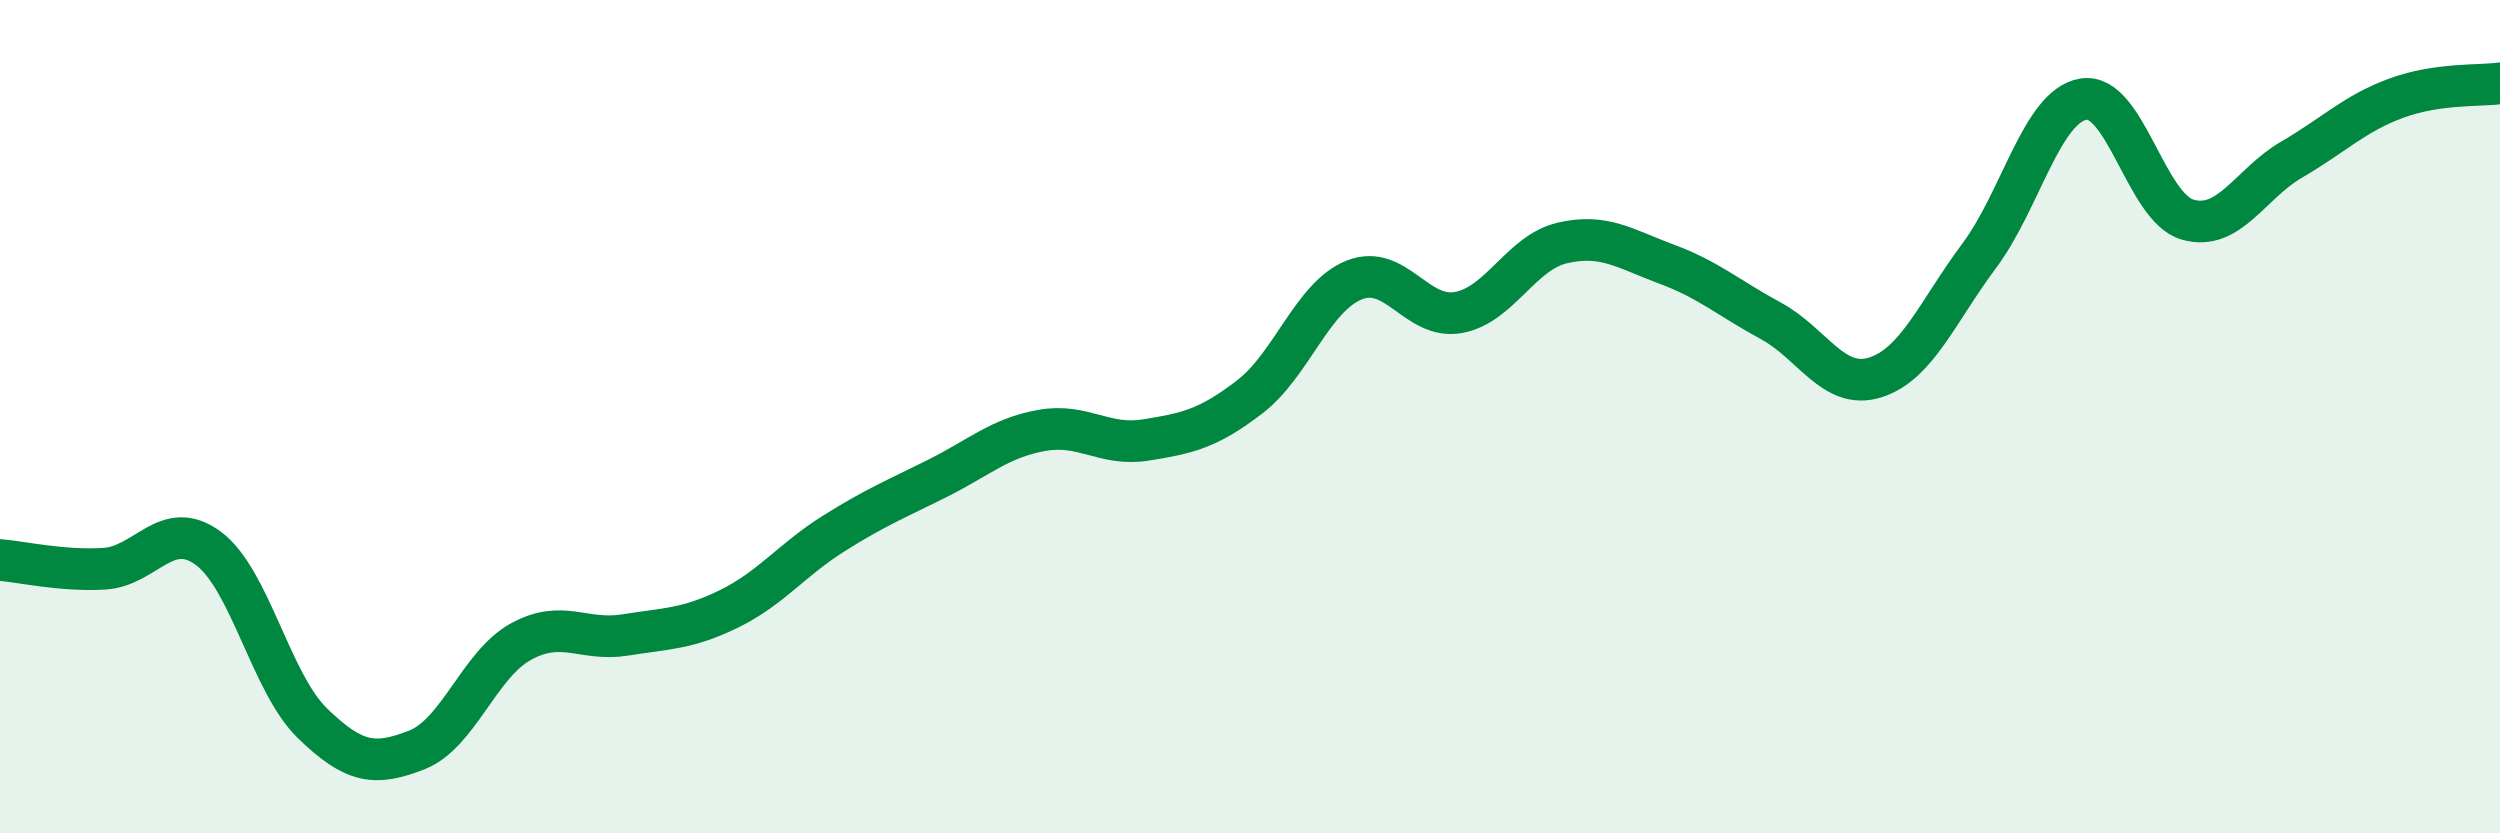 
    <svg width="60" height="20" viewBox="0 0 60 20" xmlns="http://www.w3.org/2000/svg">
      <path
        d="M 0,13.44 C 0.5,13.48 1.5,13.71 2.5,13.65 C 3.5,13.59 4,12.42 5,13.16 C 6,13.9 6.5,16.39 7.5,17.36 C 8.5,18.33 9,18.39 10,18 C 11,17.61 11.5,15.95 12.5,15.4 C 13.5,14.85 14,15.4 15,15.24 C 16,15.08 16.5,15.1 17.5,14.61 C 18.5,14.12 19,13.44 20,12.81 C 21,12.18 21.5,11.98 22.5,11.48 C 23.5,10.98 24,10.51 25,10.33 C 26,10.15 26.5,10.72 27.5,10.56 C 28.5,10.4 29,10.29 30,9.52 C 31,8.75 31.5,7.12 32.5,6.72 C 33.5,6.32 34,7.68 35,7.5 C 36,7.32 36.5,6.06 37.5,5.83 C 38.5,5.6 39,5.97 40,6.34 C 41,6.71 41.5,7.16 42.5,7.7 C 43.5,8.24 44,9.37 45,9.06 C 46,8.75 46.5,7.48 47.5,6.14 C 48.5,4.8 49,2.55 50,2.38 C 51,2.21 51.5,4.98 52.5,5.27 C 53.5,5.56 54,4.41 55,3.83 C 56,3.25 56.5,2.73 57.5,2.36 C 58.5,1.99 59.5,2.07 60,2L60 20L0 20Z"
        fill="#008740"
        opacity="0.1"
        stroke-linecap="round"
        stroke-linejoin="round"
      />
      <path
        d="M 0,13.44 C 0.5,13.48 1.5,13.71 2.5,13.65 C 3.5,13.59 4,12.42 5,13.16 C 6,13.9 6.5,16.39 7.5,17.36 C 8.5,18.33 9,18.39 10,18 C 11,17.61 11.5,15.95 12.5,15.4 C 13.5,14.85 14,15.4 15,15.24 C 16,15.08 16.5,15.1 17.5,14.61 C 18.5,14.12 19,13.44 20,12.81 C 21,12.18 21.5,11.98 22.5,11.48 C 23.5,10.98 24,10.51 25,10.33 C 26,10.15 26.5,10.72 27.5,10.56 C 28.5,10.4 29,10.29 30,9.52 C 31,8.75 31.5,7.12 32.5,6.72 C 33.5,6.32 34,7.68 35,7.5 C 36,7.32 36.5,6.06 37.5,5.83 C 38.5,5.6 39,5.97 40,6.34 C 41,6.71 41.5,7.16 42.5,7.7 C 43.5,8.24 44,9.37 45,9.06 C 46,8.75 46.5,7.48 47.5,6.14 C 48.5,4.8 49,2.55 50,2.38 C 51,2.21 51.5,4.98 52.5,5.27 C 53.5,5.56 54,4.41 55,3.83 C 56,3.25 56.5,2.73 57.5,2.36 C 58.5,1.99 59.5,2.07 60,2"
        stroke="#008740"
        stroke-width="1"
        fill="none"
        stroke-linecap="round"
        stroke-linejoin="round"
      />
    </svg>
  